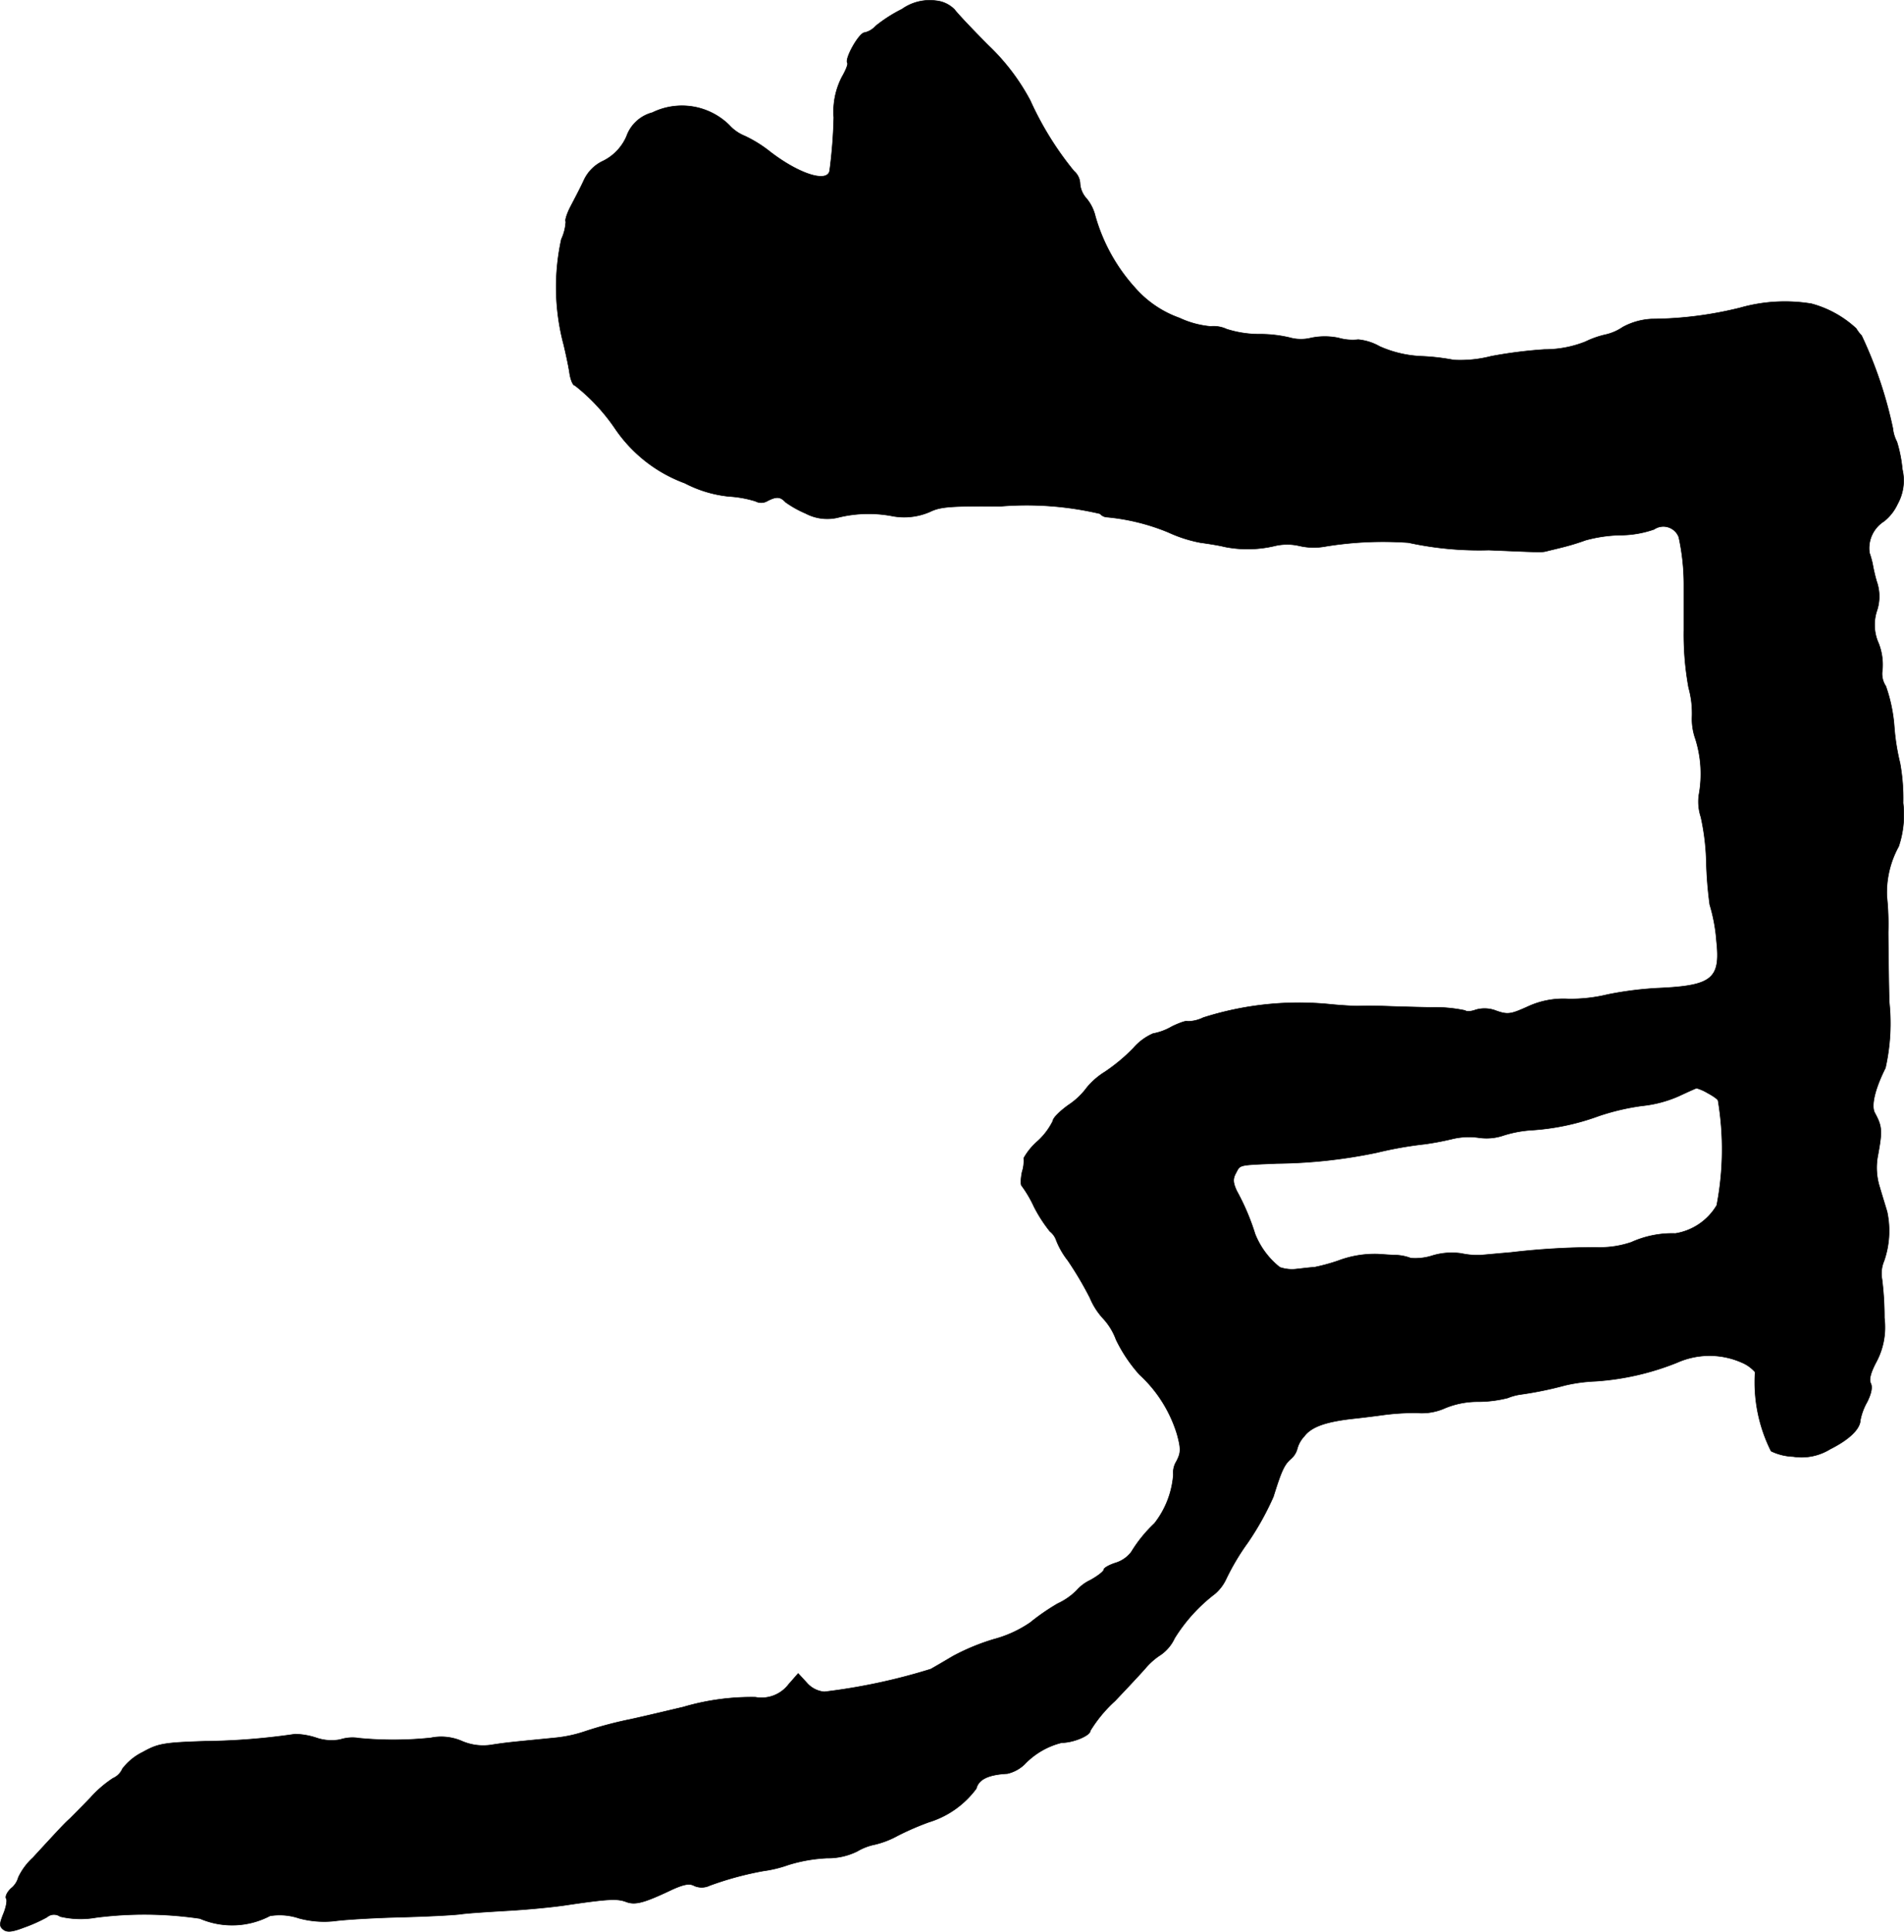 <?xml version="1.0" encoding="UTF-8"?>
<svg xmlns="http://www.w3.org/2000/svg"
     version="1.1"
     width="11.993mm"
     height="12.164mm"
     viewBox="0 0 33.997 34.48">
   <defs>
      <style type="text/css"><![CDATA[
      .a {
        stroke: #000;
        stroke-linecap: round;
        stroke-linejoin: round;
        stroke-width: 0.01px;
      }
    ]]></style>
   </defs>
   <path class="a"
         d="M16.105.163a2.572,2.572,0,0,0-.472.303.371.371,0,0,1-.194.115c-.097,0-.357.46-.309.539.018.024-.03.139-.097.254a1.348,1.348,0,0,0-.145.721,8.749,8.749,0,0,1-.073.945c-.03.23-.539.073-1.066-.333a2.276,2.276,0,0,0-.448-.279.753.753,0,0,1-.279-.194,1.203,1.203,0,0,0-1.375-.224.667.667,0,0,0-.46.424.88.88,0,0,1-.412.436.708.708,0,0,0-.351.351c-.061.133-.17.339-.236.466s-.103.248-.085.267a.846.846,0,0,1-.079.315,3.992,3.992,0,0,0,.042,1.884c.036.151.085.376.103.497.018.127.061.23.097.23a3.427,3.427,0,0,1,.721.775,2.584,2.584,0,0,0,1.242.969,2.179,2.179,0,0,0,.787.236,2.015,2.015,0,0,1,.472.085.217.217,0,0,0,.218-.006c.157-.079.224-.079.321.024a1.859,1.859,0,0,0,.357.2.826.826,0,0,0,.606.067,2.267,2.267,0,0,1,.921-.024,1.148,1.148,0,0,0,.697-.073c.188-.091.376-.103,1.254-.097a5.747,5.747,0,0,1,1.781.133.171.171,0,0,0,.127.061,3.775,3.775,0,0,1,1.096.273,2.436,2.436,0,0,0,.569.182c.133.018.327.048.424.073a2.103,2.103,0,0,0,.89-.012.964.964,0,0,1,.442-.006,1.141,1.141,0,0,0,.442.018A6.34,6.34,0,0,1,25.148,9.685a5.941,5.941,0,0,0,1.435.133c.993.042.945.042,1.06.012.048-.012.176-.042.273-.067a4.101,4.101,0,0,0,.394-.121,2.544,2.544,0,0,1,.63-.091,1.843,1.843,0,0,0,.594-.103.295.295,0,0,1,.442.139,3.957,3.957,0,0,1,.091.866v.793a5.26,5.26,0,0,0,.085,1.03,1.701,1.701,0,0,1,.061.515,1.055,1.055,0,0,0,.061.4,2.077,2.077,0,0,1,.061.999.875.875,0,0,0,.036.394,4.151,4.151,0,0,1,.097.806,7.003,7.003,0,0,0,.061.757,3.006,3.006,0,0,1,.121.654c.073.666-.079.793-1.024.836a6.152,6.152,0,0,0-.921.115,2.802,2.802,0,0,1-.703.079,1.503,1.503,0,0,0-.727.139c-.297.133-.351.145-.557.073a.564.564,0,0,0-.369-.018c-.079.03-.164.036-.188.012a2.617,2.617,0,0,0-.624-.055c-.327-.006-.709-.018-.86-.024s-.339-.006-.424,0c-.085,0-.303-.012-.485-.03a5.619,5.619,0,0,0-2.283.236.648.648,0,0,1-.279.067c-.018-.018-.139.024-.279.091a1.045,1.045,0,0,1-.339.127.982.982,0,0,0-.351.26,3.145,3.145,0,0,1-.509.424,1.319,1.319,0,0,0-.321.279,1.298,1.298,0,0,1-.333.315c-.151.109-.273.23-.273.279a1.212,1.212,0,0,1-.273.363,1.132,1.132,0,0,0-.248.303.646.646,0,0,1-.03.248c-.024.121-.03.236,0,.254a2.15,2.15,0,0,1,.212.363,2.56,2.56,0,0,0,.285.442.347.347,0,0,1,.115.164,1.429,1.429,0,0,0,.206.357,6.24,6.24,0,0,1,.394.666,1.252,1.252,0,0,0,.236.369,1.122,1.122,0,0,1,.23.376,2.669,2.669,0,0,0,.418.624,2.396,2.396,0,0,1,.672,1.066c.073.267.067.333-.012.485a.379.379,0,0,0-.055.236,1.599,1.599,0,0,1-.339.872,2.442,2.442,0,0,0-.412.509.557.557,0,0,1-.279.194c-.115.036-.212.091-.212.121s-.109.115-.242.188a.75.75,0,0,0-.242.182,1.17,1.17,0,0,1-.339.236,3.875,3.875,0,0,0-.491.339,2.11,2.11,0,0,1-.648.297,3.893,3.893,0,0,0-.733.303c-.133.079-.309.182-.394.23a10.62,10.62,0,0,1-1.902.406.472.472,0,0,1-.315-.164l-.151-.164-.17.194a.608.608,0,0,1-.594.23,4.304,4.304,0,0,0-1.29.176c-.182.042-.606.145-.939.218a7.024,7.024,0,0,0-.818.218,2.377,2.377,0,0,1-.545.115c-.733.073-.83.079-1.102.121a.953.953,0,0,1-.539-.061.926.926,0,0,0-.563-.061,6.42,6.42,0,0,1-1.278.006.706.706,0,0,0-.339.024.835.835,0,0,1-.424-.03,1.294,1.294,0,0,0-.382-.067,11.766,11.766,0,0,1-1.605.127c-.739.024-.842.042-1.114.194a1.017,1.017,0,0,0-.363.297.33.33,0,0,1-.17.17,2.012,2.012,0,0,0-.4.345c-.157.164-.327.333-.369.376-.079.067-.17.164-.66.697a1.132,1.132,0,0,0-.26.351.373.373,0,0,1-.127.194c-.073.067-.109.145-.091.182.024.03,0,.157-.048.273-.073.182-.073.224-.006.279s.157.048.376-.036a2.791,2.791,0,0,0,.406-.182.191.191,0,0,1,.236-.012,1.591,1.591,0,0,0,.642.018,6.766,6.766,0,0,1,1.853.018A1.455,1.455,0,0,0,4.821,34.197a1.079,1.079,0,0,1,.515.042A1.715,1.715,0,0,0,5.984,34.288c.17-.024.69-.055,1.157-.067s.957-.036,1.09-.055.509-.042.83-.061c.327-.018.787-.061,1.03-.097.775-.115.933-.121,1.09-.061.164.061.321.018.83-.224.206-.091.303-.109.388-.061a.33.33,0,0,0,.273-.006,5.746,5.746,0,0,1,.957-.26,2.216,2.216,0,0,0,.448-.109,2.764,2.764,0,0,1,.69-.121,1.178,1.178,0,0,0,.539-.121,1.015,1.015,0,0,1,.315-.121,1.601,1.601,0,0,0,.406-.157,5.029,5.029,0,0,1,.557-.242,1.651,1.651,0,0,0,.848-.6c.042-.164.212-.248.557-.267a.654.654,0,0,0,.303-.164,1.372,1.372,0,0,1,.666-.388c.206,0,.509-.127.509-.212a2.427,2.427,0,0,1,.442-.533c.236-.248.491-.521.557-.6a1.226,1.226,0,0,1,.26-.224.741.741,0,0,0,.248-.297,2.961,2.961,0,0,1,.721-.793.77.77,0,0,0,.194-.254,4.226,4.226,0,0,1,.388-.654,5.068,5.068,0,0,0,.46-.824c.145-.466.194-.569.309-.672a.358.358,0,0,0,.115-.176.521.521,0,0,1,.127-.23c.127-.17.382-.26.872-.315.17-.018.412-.048.545-.067a4.242,4.242,0,0,1,.6-.036,1.013,1.013,0,0,0,.497-.085,1.526,1.526,0,0,1,.6-.115,2.161,2.161,0,0,0,.521-.067.955.955,0,0,1,.224-.061,6.464,6.464,0,0,0,.8-.164,2.892,2.892,0,0,1,.545-.073,4.734,4.734,0,0,0,1.454-.333,1.422,1.422,0,0,1,1.157,0,.641.641,0,0,1,.236.17,2.739,2.739,0,0,0,.285,1.411.99.99,0,0,0,.394.097.972.972,0,0,0,.66-.133c.339-.17.533-.357.539-.515A1.055,1.055,0,0,1,33.337,25.027c.079-.157.097-.267.067-.333-.036-.061-.006-.188.097-.382a1.308,1.308,0,0,0,.145-.787,5.412,5.412,0,0,0-.042-.69.572.572,0,0,1,.036-.327,1.635,1.635,0,0,0,.055-.878c-.03-.103-.091-.297-.133-.442a1.142,1.142,0,0,1-.03-.575c.079-.43.073-.509-.055-.745-.073-.127,0-.43.188-.806a3.62,3.62,0,0,0,.067-1.187c-.012-.569-.018-1.127-.018-1.242a4.707,4.707,0,0,0-.024-.636,1.712,1.712,0,0,1,.212-.89,1.778,1.778,0,0,0,.079-.775,3.559,3.559,0,0,0-.055-.709,3.937,3.937,0,0,1-.103-.648,2.779,2.779,0,0,0-.151-.727.401.401,0,0,1-.061-.291,1.051,1.051,0,0,0-.067-.472.8.8,0,0,1-.03-.588.807.807,0,0,0-.006-.521,2.972,2.972,0,0,1-.073-.315,1.734,1.734,0,0,0-.055-.194.569.569,0,0,1,.26-.563.852.852,0,0,0,.242-.309.862.862,0,0,0,.085-.618A2.434,2.434,0,0,0,33.87,7.886a.662.662,0,0,1-.073-.242A7.523,7.523,0,0,0,33.24,5.99a.707.707,0,0,1-.097-.127,1.895,1.895,0,0,0-.8-.442,2.927,2.927,0,0,0-1.272.073,6.701,6.701,0,0,1-1.581.2,1.195,1.195,0,0,0-.515.145.889.889,0,0,1-.303.133,1.625,1.625,0,0,0-.363.127,1.96,1.96,0,0,1-.727.139,7.949,7.949,0,0,0-.957.121,2.206,2.206,0,0,1-.666.067,3.97,3.97,0,0,0-.581-.067,2.041,2.041,0,0,1-.745-.176.948.948,0,0,0-.382-.121.901.901,0,0,1-.351-.03,1.202,1.202,0,0,0-.491,0,.741.741,0,0,1-.382-.006,2.311,2.311,0,0,0-.563-.061,1.915,1.915,0,0,1-.563-.091.552.552,0,0,0-.285-.048,1.656,1.656,0,0,1-.557-.151,1.891,1.891,0,0,1-.793-.539,3.205,3.205,0,0,1-.709-1.278.77.77,0,0,0-.157-.315.442.442,0,0,1-.115-.26.31.31,0,0,0-.109-.23,5.675,5.675,0,0,1-.781-1.26,3.845,3.845,0,0,0-.745-.981c-.285-.285-.557-.575-.606-.642A.539.539,0,0,0,16.711.012.857.857,0,0,0,16.105.163ZM30.49,19.509c.103.055.188.115.188.139a5.279,5.279,0,0,1-.024,1.866,1.052,1.052,0,0,1-.739.503,1.777,1.777,0,0,0-.787.157,1.745,1.745,0,0,1-.636.091,13.059,13.059,0,0,0-1.514.091c-.218.018-.46.042-.545.048a1.357,1.357,0,0,1-.339-.03,1.193,1.193,0,0,0-.509.036,1.005,1.005,0,0,1-.394.048.831.831,0,0,0-.303-.055c-.133-.006-.267-.018-.303-.018a1.845,1.845,0,0,0-.697.121,3.423,3.423,0,0,1-.424.115c-.048,0-.188.018-.303.03a.665.665,0,0,1-.309-.03,1.431,1.431,0,0,1-.442-.594,4.135,4.135,0,0,0-.327-.769c-.067-.145-.073-.212-.018-.315.085-.157.03-.145.733-.176a9.126,9.126,0,0,0,1.787-.194,6.799,6.799,0,0,1,.854-.151,5.143,5.143,0,0,0,.509-.097,1.272,1.272,0,0,1,.46-.018.936.936,0,0,0,.442-.042,2.109,2.109,0,0,1,.472-.091,4.248,4.248,0,0,0,1.223-.254,4.129,4.129,0,0,1,.775-.182,2.179,2.179,0,0,0,.648-.17c.17-.079.315-.145.327-.145A.822.822,0,0,1,30.49,19.509Z"/>
</svg>

